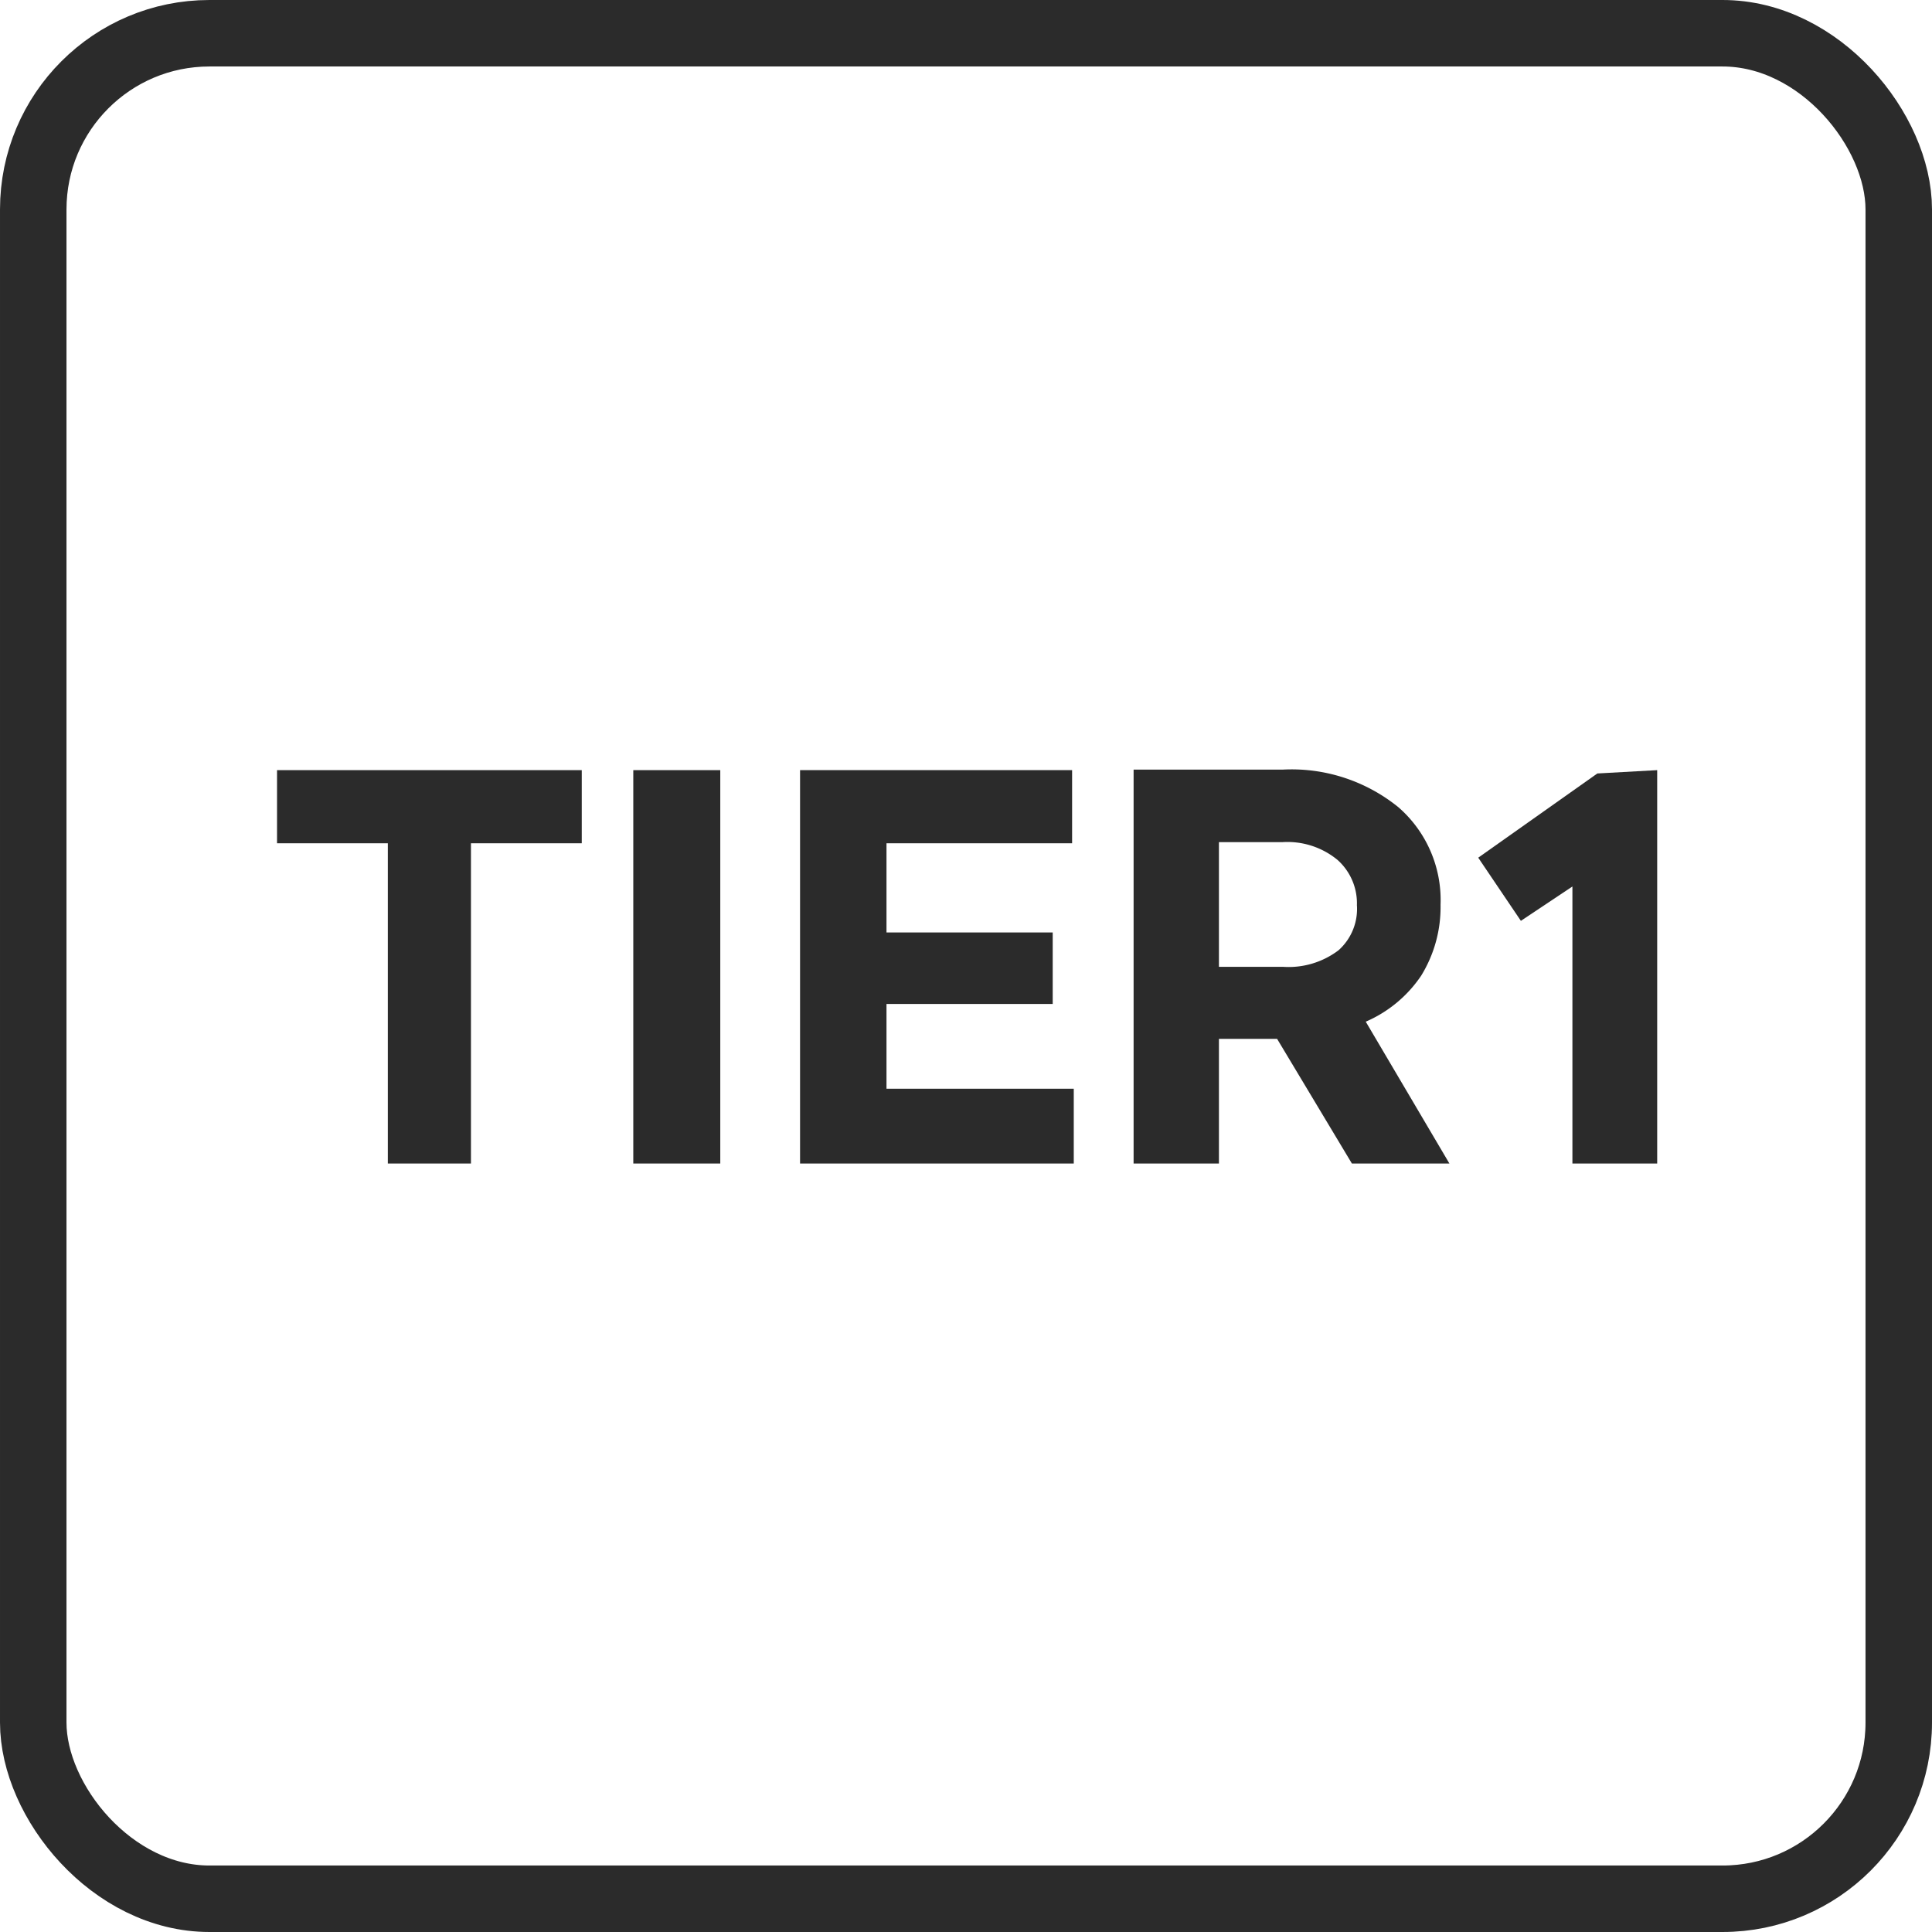 <svg xmlns="http://www.w3.org/2000/svg" viewBox="0 0 34.87 34.87"><defs><style>.a{fill:none;stroke:#2b2b2b;stroke-miterlimit:10;stroke-width:1.2px;}.b{fill:#2b2b2b;}</style></defs><rect class="a" x="0.6" y="0.6" width="33.67" height="33.67" rx="3.18"/><path class="b" d="M10.5,15.22h-2V21H7V15.22H5V13.9H10.5Z"/><path class="b" d="M13,21H11.43V13.9H13Z"/><path class="b" d="M16,15.22v1.61h3v1.29H16v1.53h3.38V21H14.44V13.9h4.91v1.32Z"/><path class="b" d="M26.16,21H24.4l-1.35-2.25H22V21H20.46V13.89h2.7a3.06,3.06,0,0,1,2.08.68A2.22,2.22,0,0,1,26,16.33a2.36,2.36,0,0,1-.35,1.28,2.31,2.31,0,0,1-1,.83Zm-1.67-4.65h0a1.05,1.05,0,0,0-.35-.83,1.42,1.42,0,0,0-1-.32H22v2.25h1.16a1.49,1.49,0,0,0,1-.3A1,1,0,0,0,24.49,16.33Z"/><path class="b" d="M29.91,13.9V21H28.38v-5l-.93.62-.77-1.14,2.15-1.52Z"/></svg>